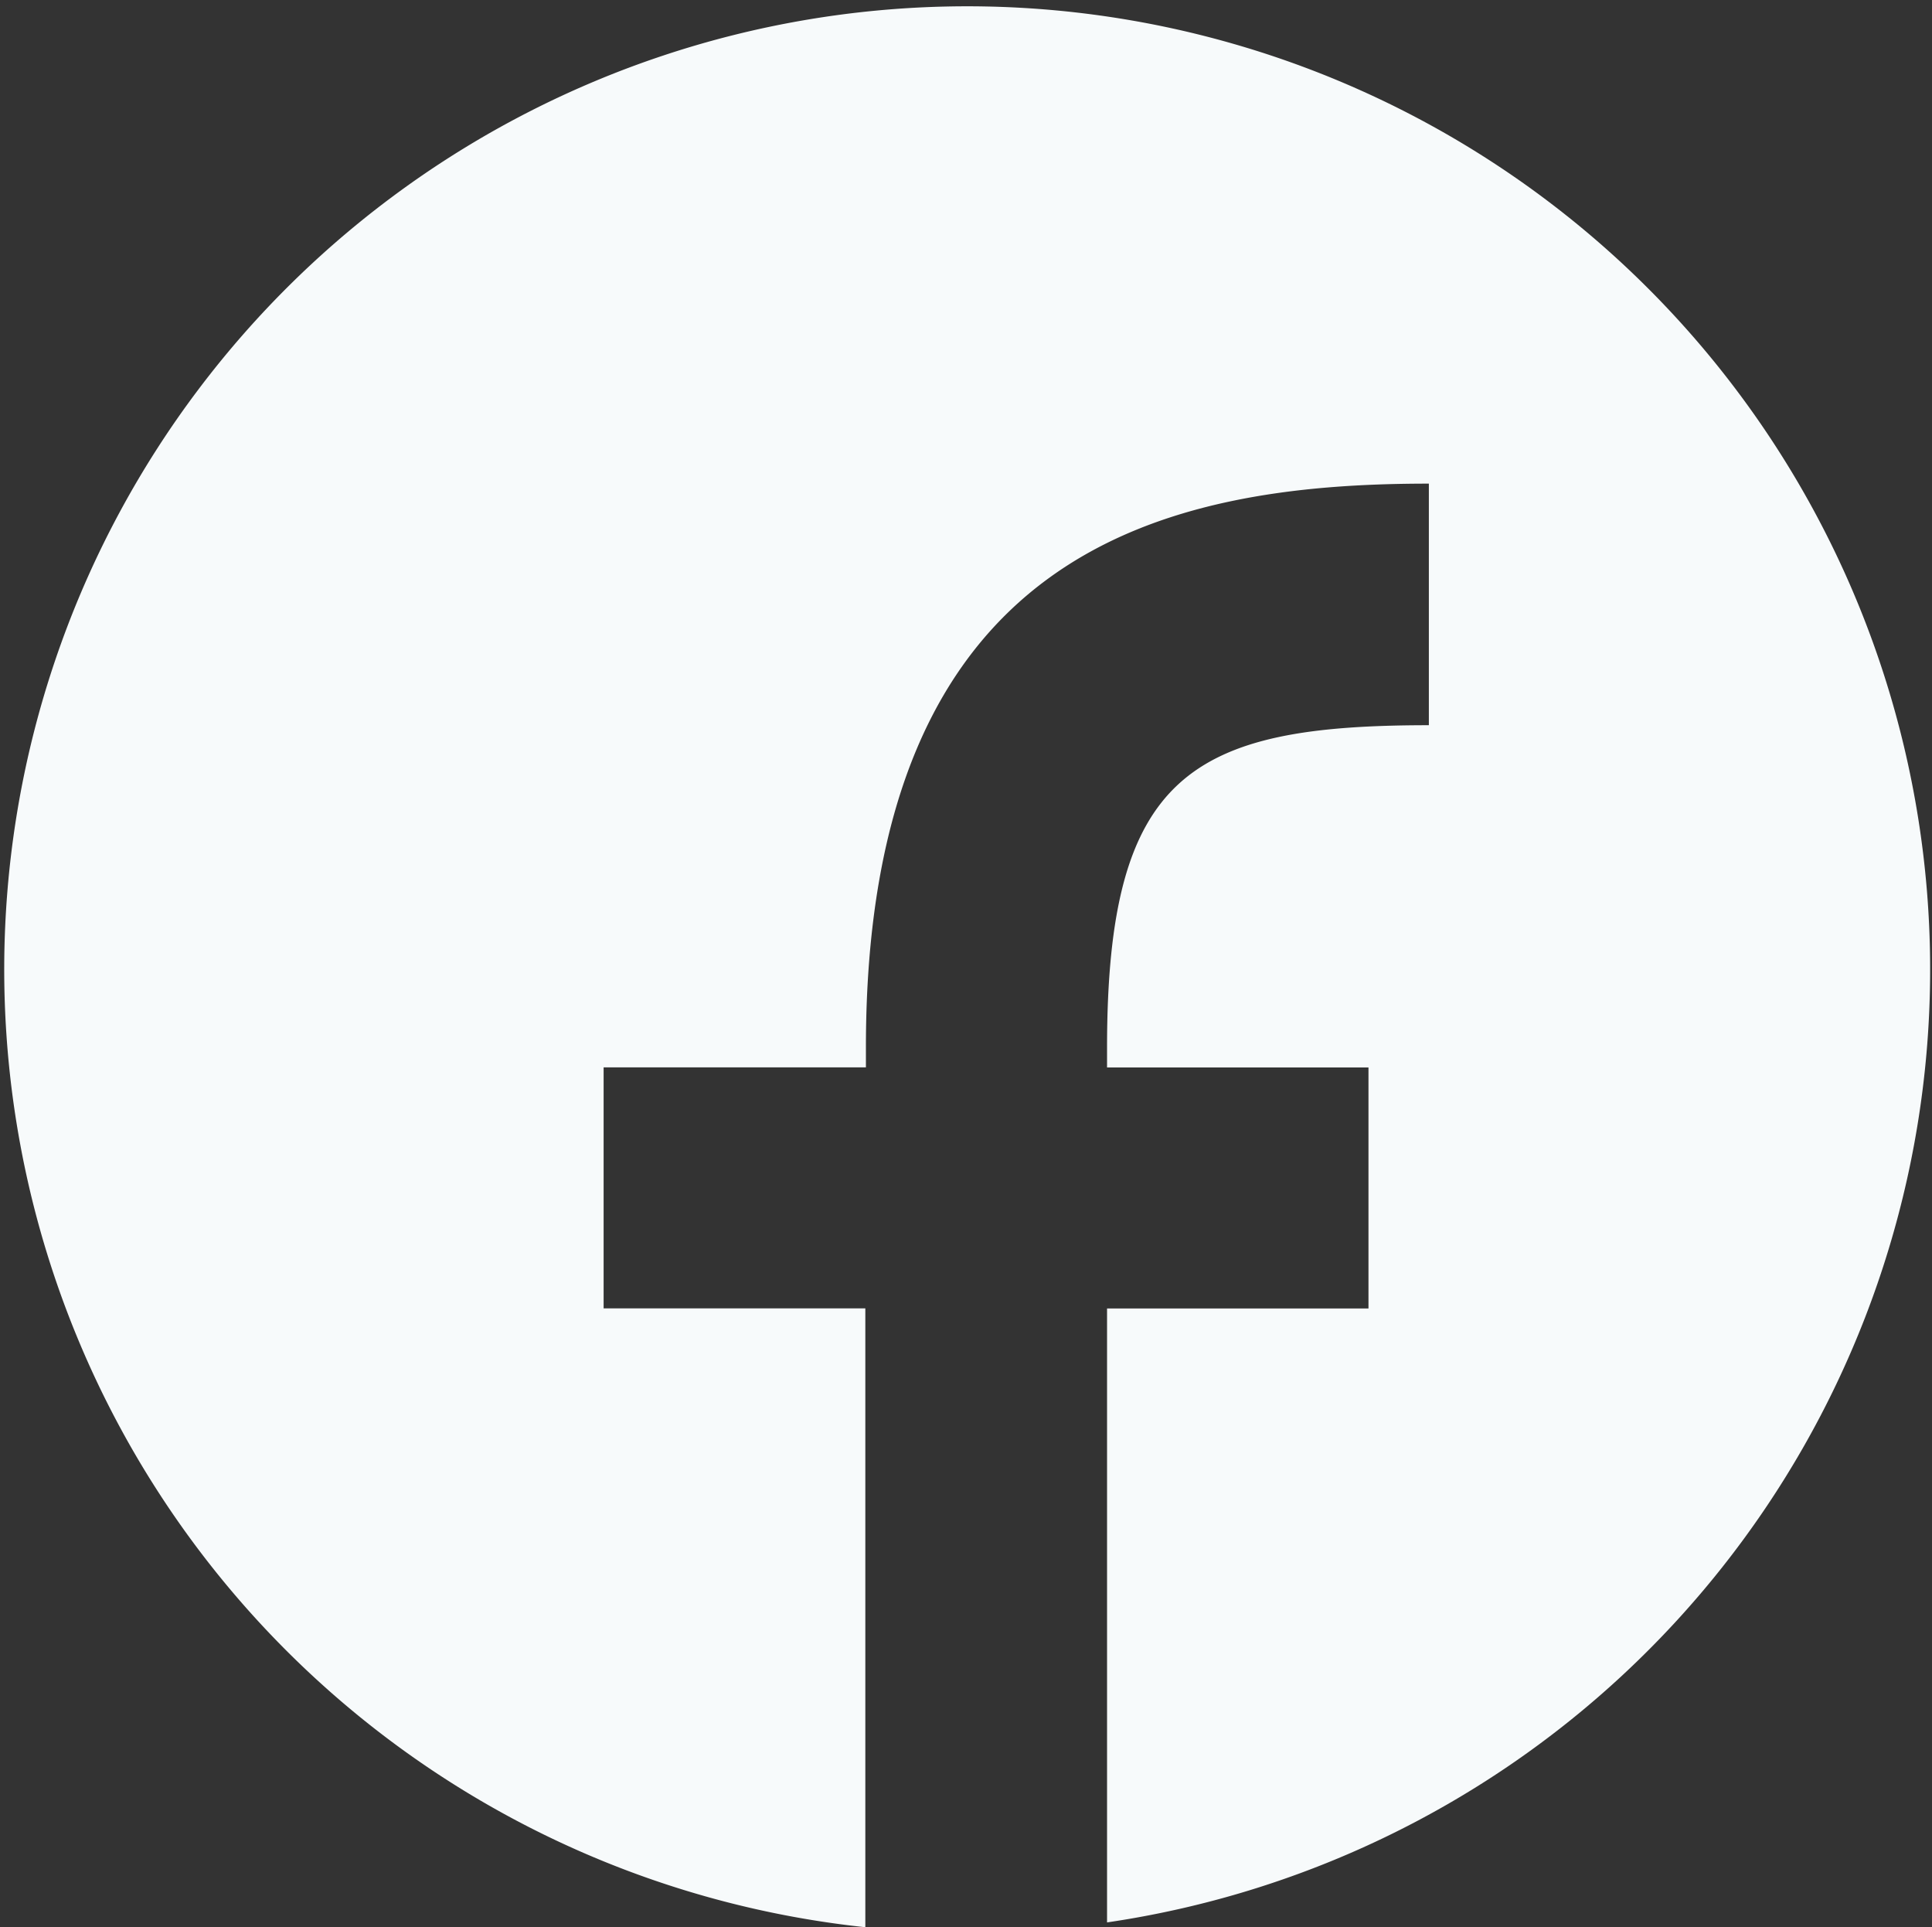 <svg xmlns="http://www.w3.org/2000/svg" width="39.996" height="39.889" viewBox="0 0 39.996 39.889">
  <rect x="0" y="0" width="39.996" height="39.889" fill="#333333" stroke="none"/>
  <path id="sns_facebook" d="M23667.422,18738.385h0a19.935,19.935,0,1,1,5-.1v-12.707h5.412v-4.988h-5.412v-.414c0-5.66,1.744-6.67,6.662-6.67v-5l-.008,0c-5.428,0-11.646,1.324-11.646,11.668v.414H23662v4.988h5.418v12.807Z" transform="translate(-23649.504 -18698.496)" fill="#f7fafb"/>
</svg>
